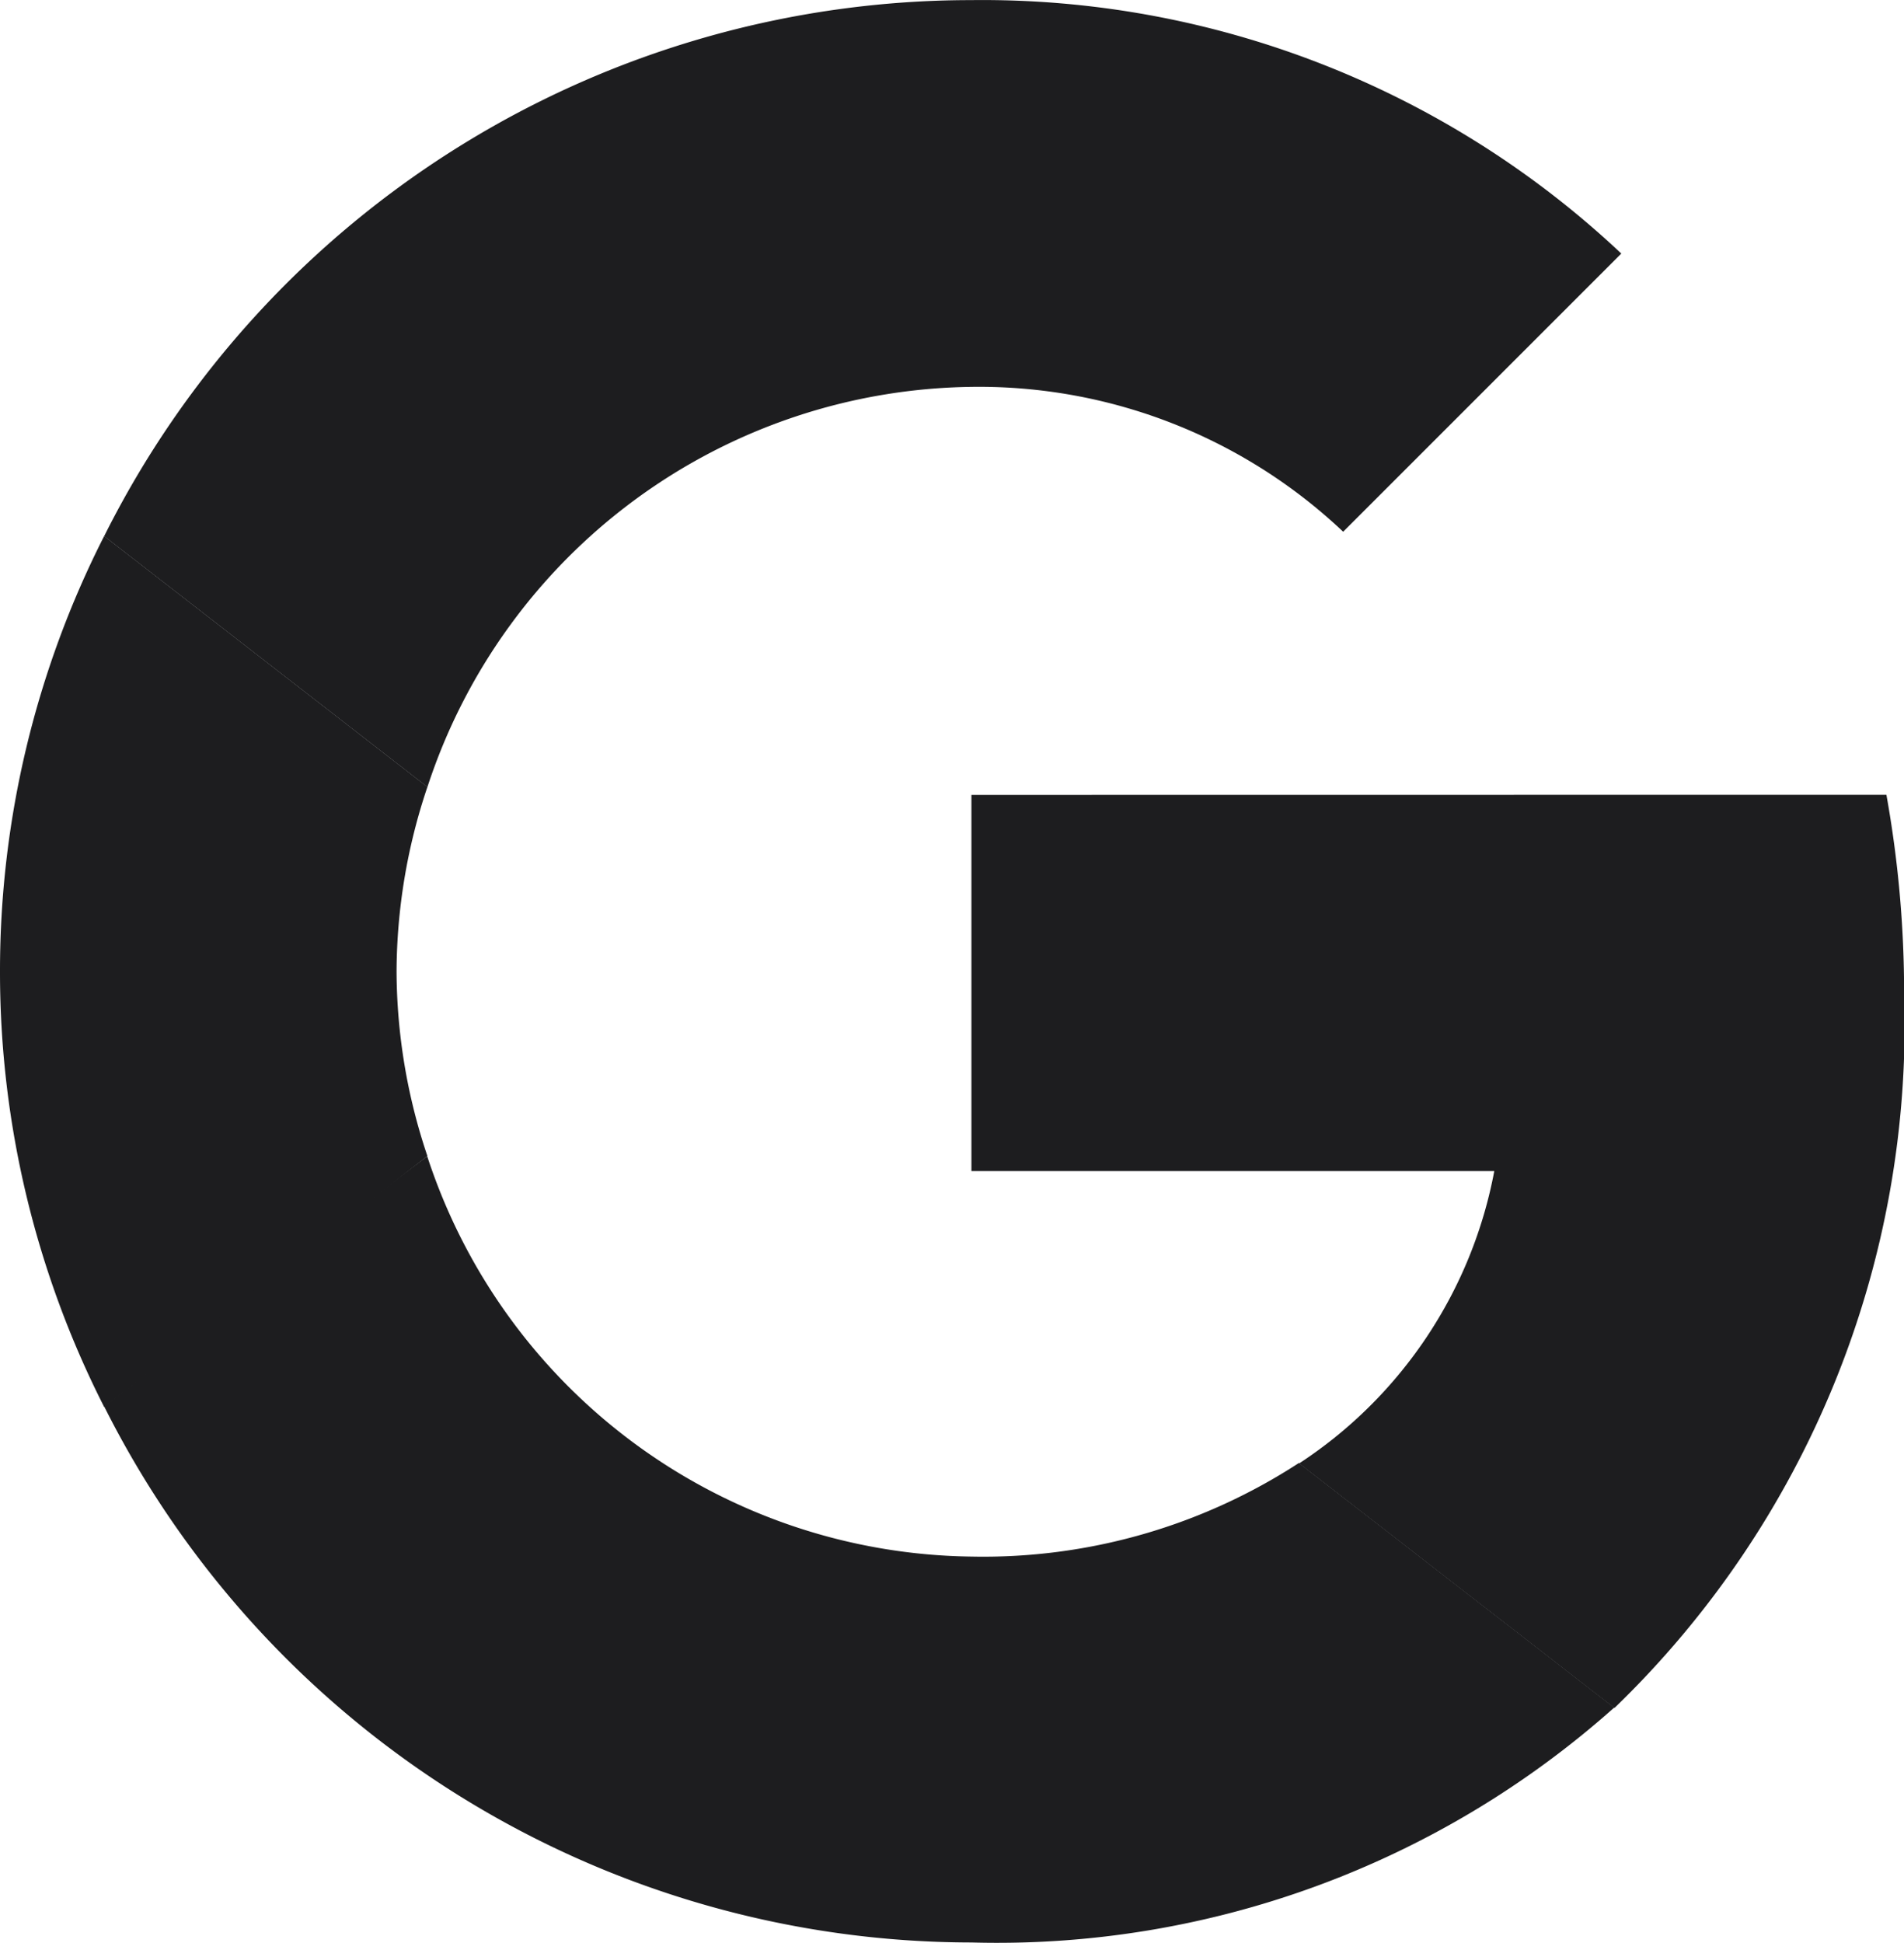 <svg xmlns="http://www.w3.org/2000/svg" width="17.64" height="18" viewBox="0 0 17.64 18">
  <g id="Google__G__Logo" transform="translate(1184.582 765.171)">
    <path id="Path_1339" data-name="Path 1339" d="M-1089.333-687.239v3.485h4.844a4.15,4.15,0,0,1-1.808,2.708l2.921,2.266a8.793,8.793,0,0,0,2.684-6.619,10.333,10.333,0,0,0-.164-1.841Z" transform="translate(-86.249 -70.568)" fill="#1d1d1f"/>
    <path id="Path_1340" data-name="Path 1340" d="M-1171.374-651.791l-.659.5-2.332,1.816h0a9,9,0,0,0,8.034,4.966,8.59,8.59,0,0,0,5.956-2.176l-2.921-2.266a5.361,5.361,0,0,1-3.035.867,5.373,5.373,0,0,1-5.04-3.706Z" transform="translate(-9.252 -102.667)" fill="#1d1d1f"/>
    <path id="Path_1341" data-name="Path 1341" d="M-1183.617-712.61a8.89,8.89,0,0,0-.965,4.034,8.89,8.89,0,0,0,.965,4.034c0,.008,2.995-2.324,2.995-2.324a5.4,5.4,0,0,1-.286-1.71,5.4,5.4,0,0,1,.286-1.71Z" transform="translate(0 -47.595)" fill="#1d1d1f"/>
    <path id="Path_1342" data-name="Path 1342" d="M-1166.331-761.587a4.91,4.91,0,0,1,3.445,1.342l2.577-2.577a8.634,8.634,0,0,0-6.022-2.348,8.984,8.984,0,0,0-8.034,4.966l2.995,2.324A5.373,5.373,0,0,1-1166.331-761.587Z" transform="translate(-9.252)" fill="#1d1d1f"/>
  </g>
</svg>
